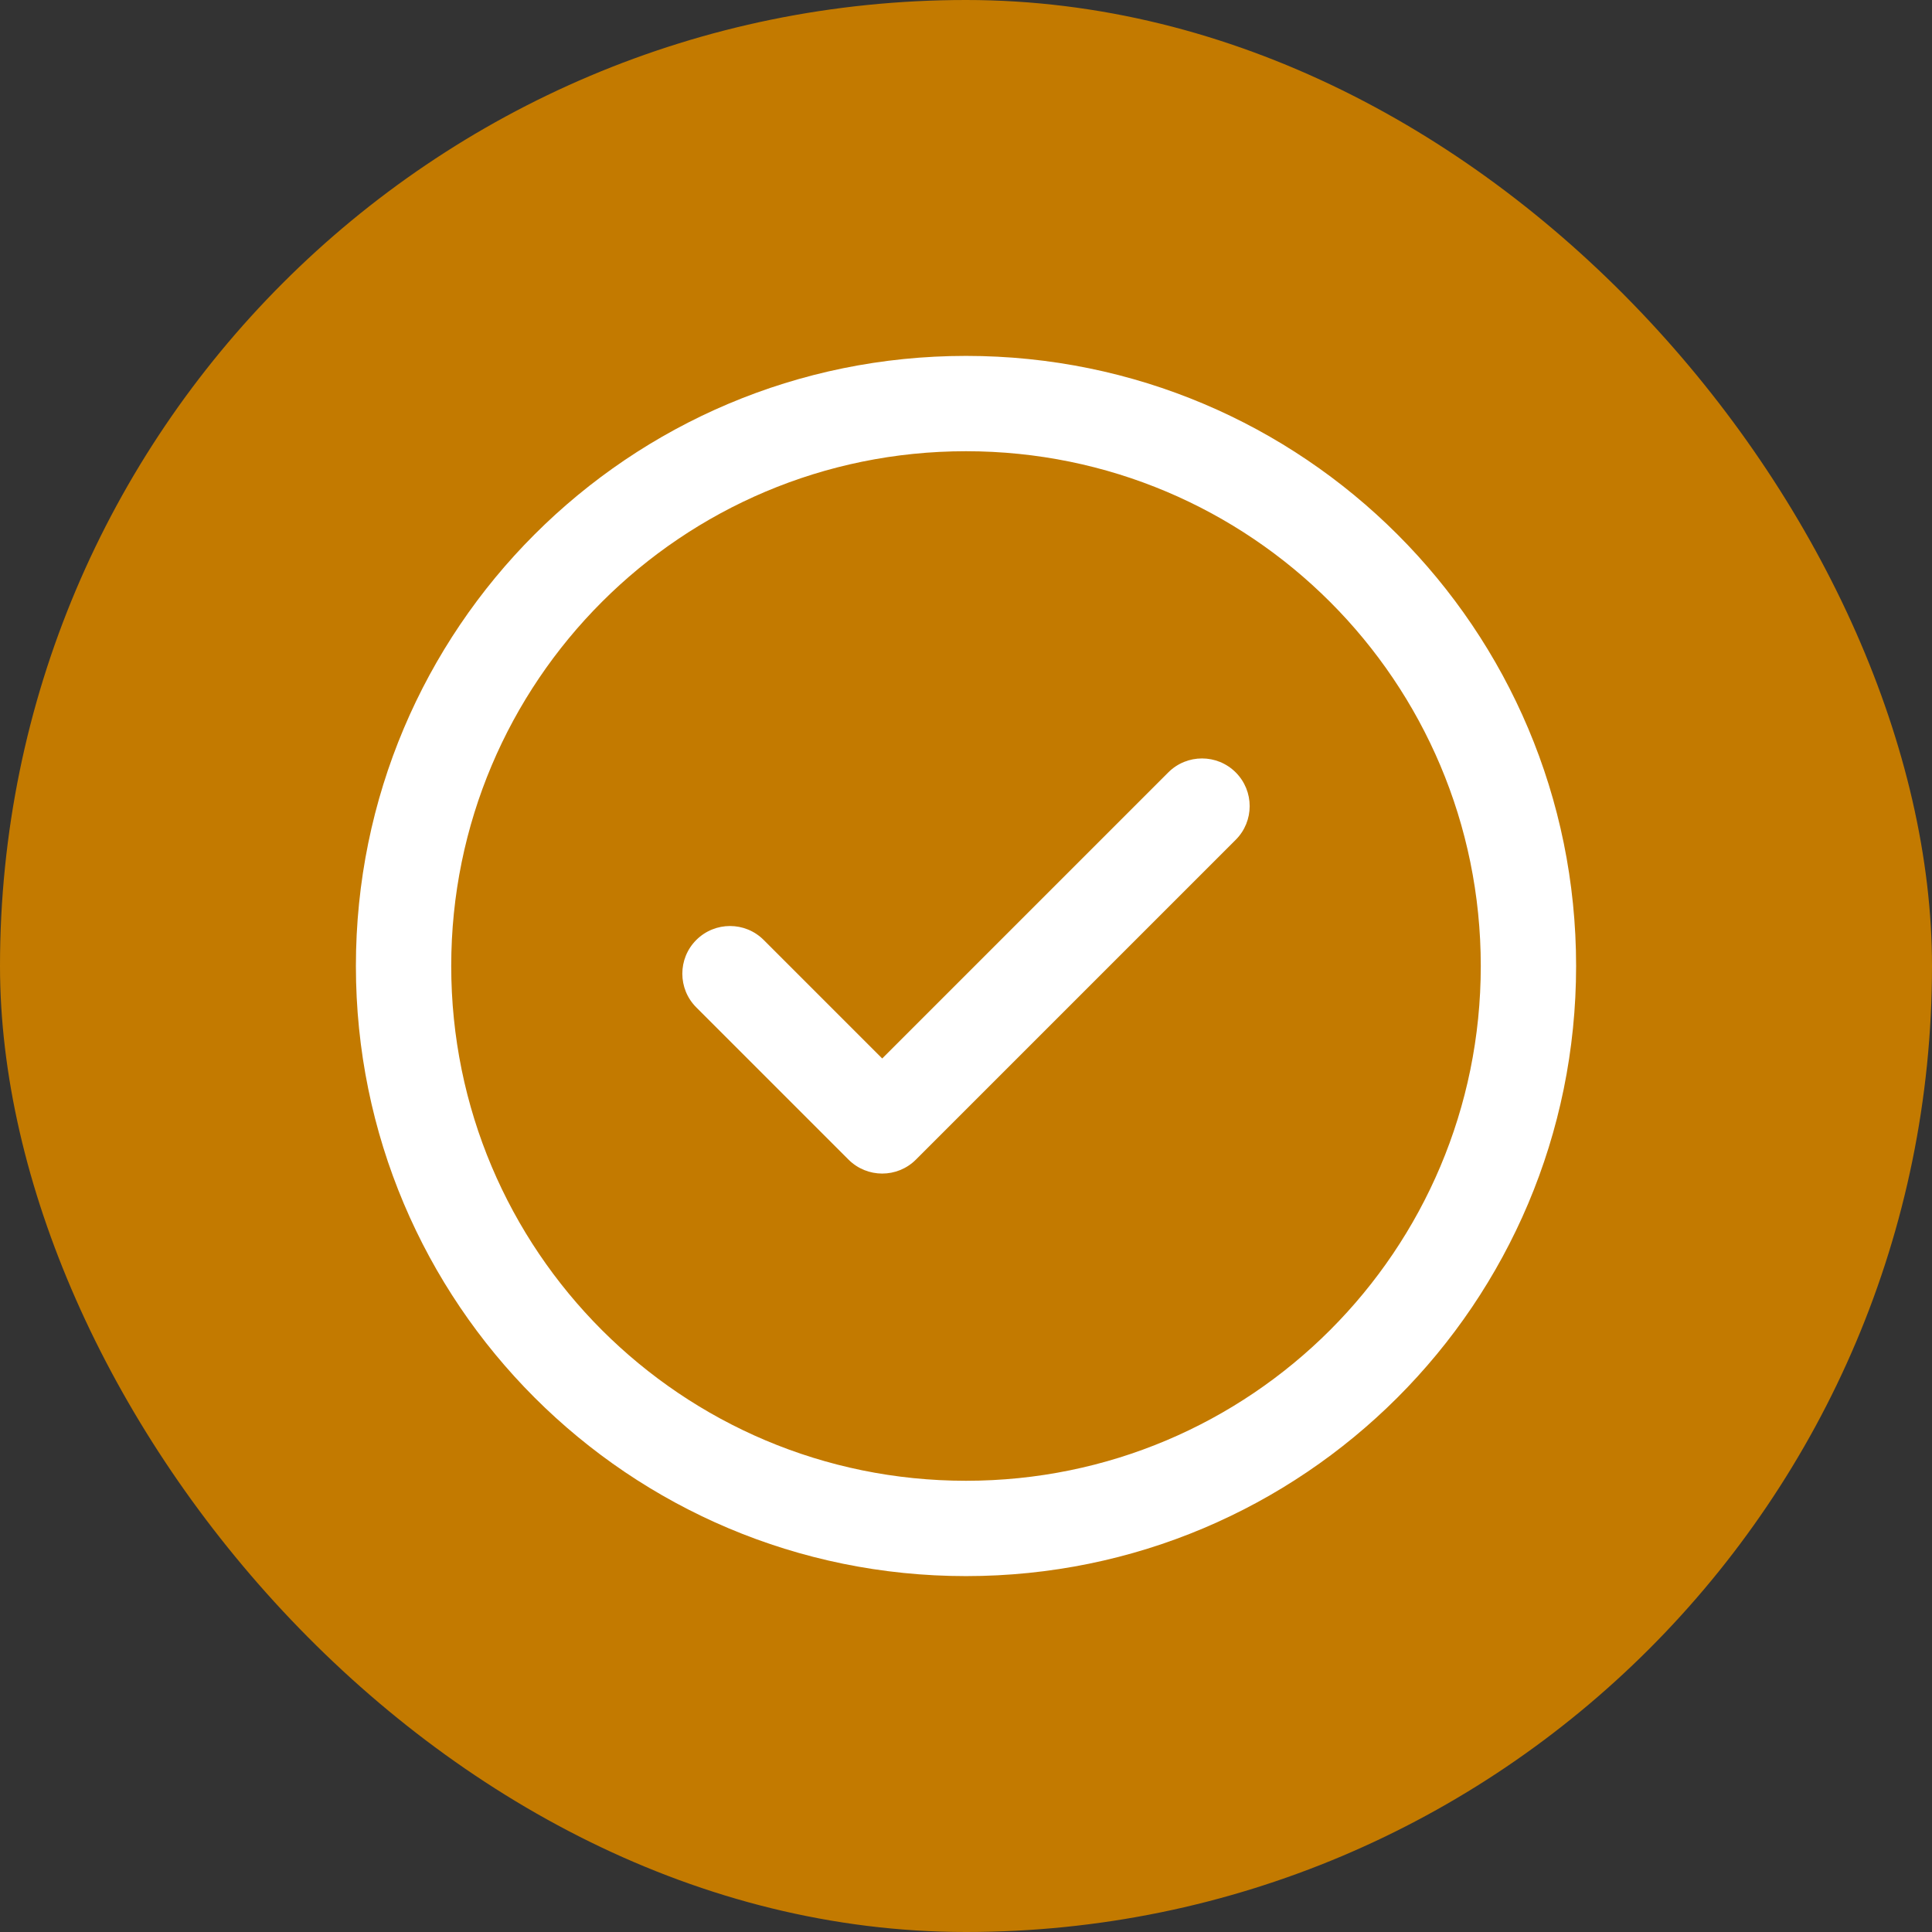 <svg width="38" height="38" viewBox="0 0 38 38" fill="none" xmlns="http://www.w3.org/2000/svg">
<rect x="0" y="0" width="38" height="38" fill="#333333" stroke="none"/>
<rect width="38" height="38" rx="19" fill="#C37A00"/>
<g clip-path="url(#clip0_696_1170)">
<path d="M24.305 15.192C24.671 15.559 24.671 16.152 24.305 16.518L18.015 22.808C17.649 23.174 17.056 23.174 16.689 22.808L13.695 19.814C13.329 19.448 13.329 18.854 13.695 18.488C14.062 18.122 14.655 18.122 15.021 18.488L17.352 20.819L22.979 15.192C23.345 14.826 23.939 14.826 24.305 15.192ZM31 19C31 25.633 25.632 31 19 31C12.367 31 7 25.632 7 19C7 12.367 12.368 7 19 7C25.633 7 31 12.368 31 19ZM29.125 19C29.125 13.403 24.596 8.875 19 8.875C13.403 8.875 8.875 13.404 8.875 19C8.875 24.597 13.404 29.125 19 29.125C24.597 29.125 29.125 24.596 29.125 19Z" fill="white"/>
</g>
<defs>
<clipPath id="clip0_696_1170">
<rect width="24" height="24" fill="white" transform="translate(7 7)"/>
</clipPath>
</defs>
</svg>
